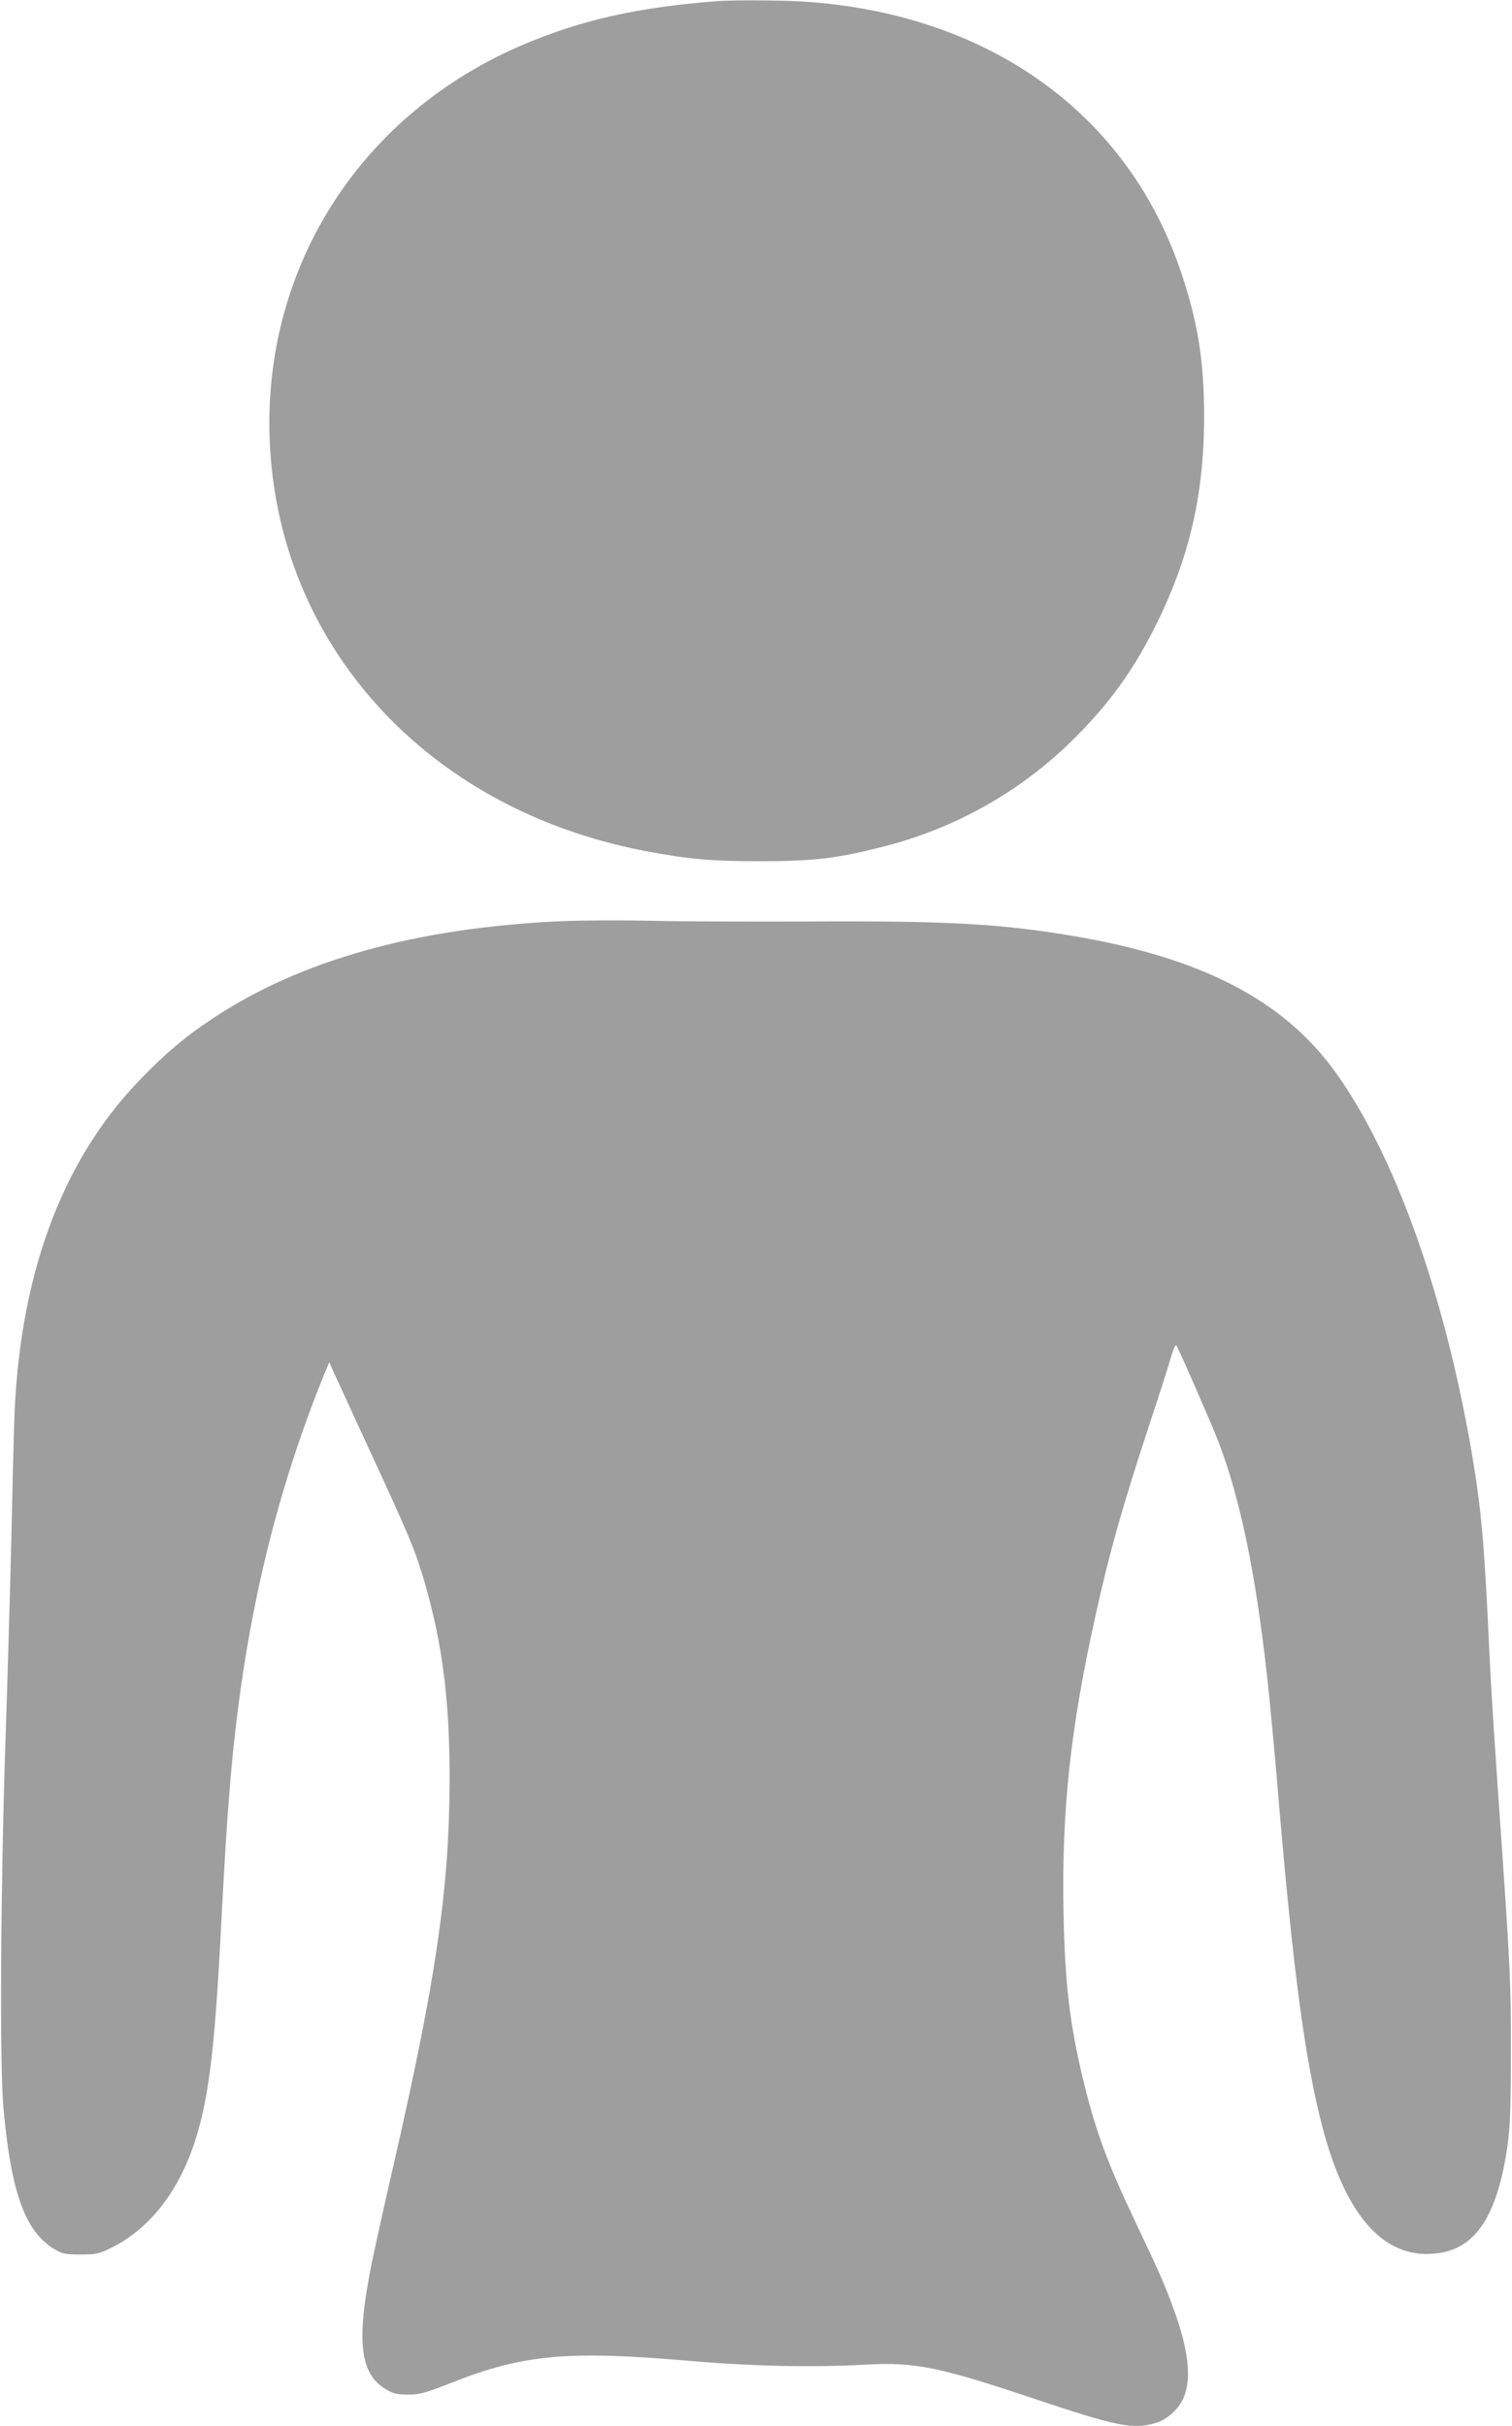 <?xml version="1.0" standalone="no"?>
<!DOCTYPE svg PUBLIC "-//W3C//DTD SVG 20010904//EN"
 "http://www.w3.org/TR/2001/REC-SVG-20010904/DTD/svg10.dtd">
<svg version="1.0" xmlns="http://www.w3.org/2000/svg"
 width="798pt" height="1280pt" viewBox="0 0 798 1280"
 preserveAspectRatio="xMidYMid meet">
<g transform="translate(0,1280) scale(0.1,-0.1)"
fill="#9e9e9e" stroke="none">
<path d="M3785 12794 c-415 -32 -711 -98 -1015 -226 -859 -361 -1380 -1167
-1347 -2083 40 -1086 828 -1953 1977 -2174 233 -44 346 -55 610 -55 281 0 402
14 640 74 395 98 751 301 1034 588 175 177 293 341 405 561 185 362 266 705
266 1121 0 294 -32 495 -120 759 -277 829 -994 1354 -1954 1430 -122 10 -395
12 -496 5z"/>
<path d="M2970 7940 c-771 -34 -1384 -205 -1851 -516 -145 -96 -253 -188 -389
-330 -410 -429 -631 -1036 -655 -1799 -3 -88 -10 -362 -15 -610 -6 -247 -20
-740 -32 -1095 -25 -764 -30 -1688 -10 -1910 40 -448 115 -656 271 -748 41
-24 56 -27 136 -27 82 0 96 3 158 33 196 96 346 280 435 532 80 230 114 490
147 1130 20 383 31 567 50 795 67 799 227 1493 498 2159 l25 59 19 -44 c11
-24 100 -217 197 -428 210 -454 235 -515 286 -686 95 -325 134 -631 133 -1050
-2 -570 -71 -1045 -293 -2015 -49 -212 -102 -452 -119 -535 -82 -411 -62 -581
79 -663 37 -22 56 -26 115 -26 62 0 89 8 230 63 376 149 613 170 1250 115 336
-29 659 -36 935 -20 260 14 384 -11 900 -184 427 -143 511 -159 629 -124 68
20 131 82 154 149 35 100 16 247 -57 447 -45 125 -77 199 -198 453 -149 313
-211 479 -273 728 -78 313 -105 536 -112 922 -10 534 36 962 168 1557 75 340
141 573 284 1008 52 157 104 319 115 359 15 51 25 70 30 60 17 -30 174 -388
210 -479 138 -346 230 -824 294 -1530 9 -91 25 -273 36 -405 75 -885 139
-1363 230 -1710 126 -478 332 -702 611 -663 201 27 314 204 366 572 13 96 17
196 17 486 1 355 -4 450 -44 1035 -45 643 -60 872 -70 1090 -26 567 -42 746
-95 1055 -145 833 -403 1552 -711 1985 -276 388 -713 614 -1404 729 -381 63
-664 78 -1375 74 -319 -1 -701 0 -850 4 -148 3 -353 2 -455 -2z"/>
</g>
</svg>
